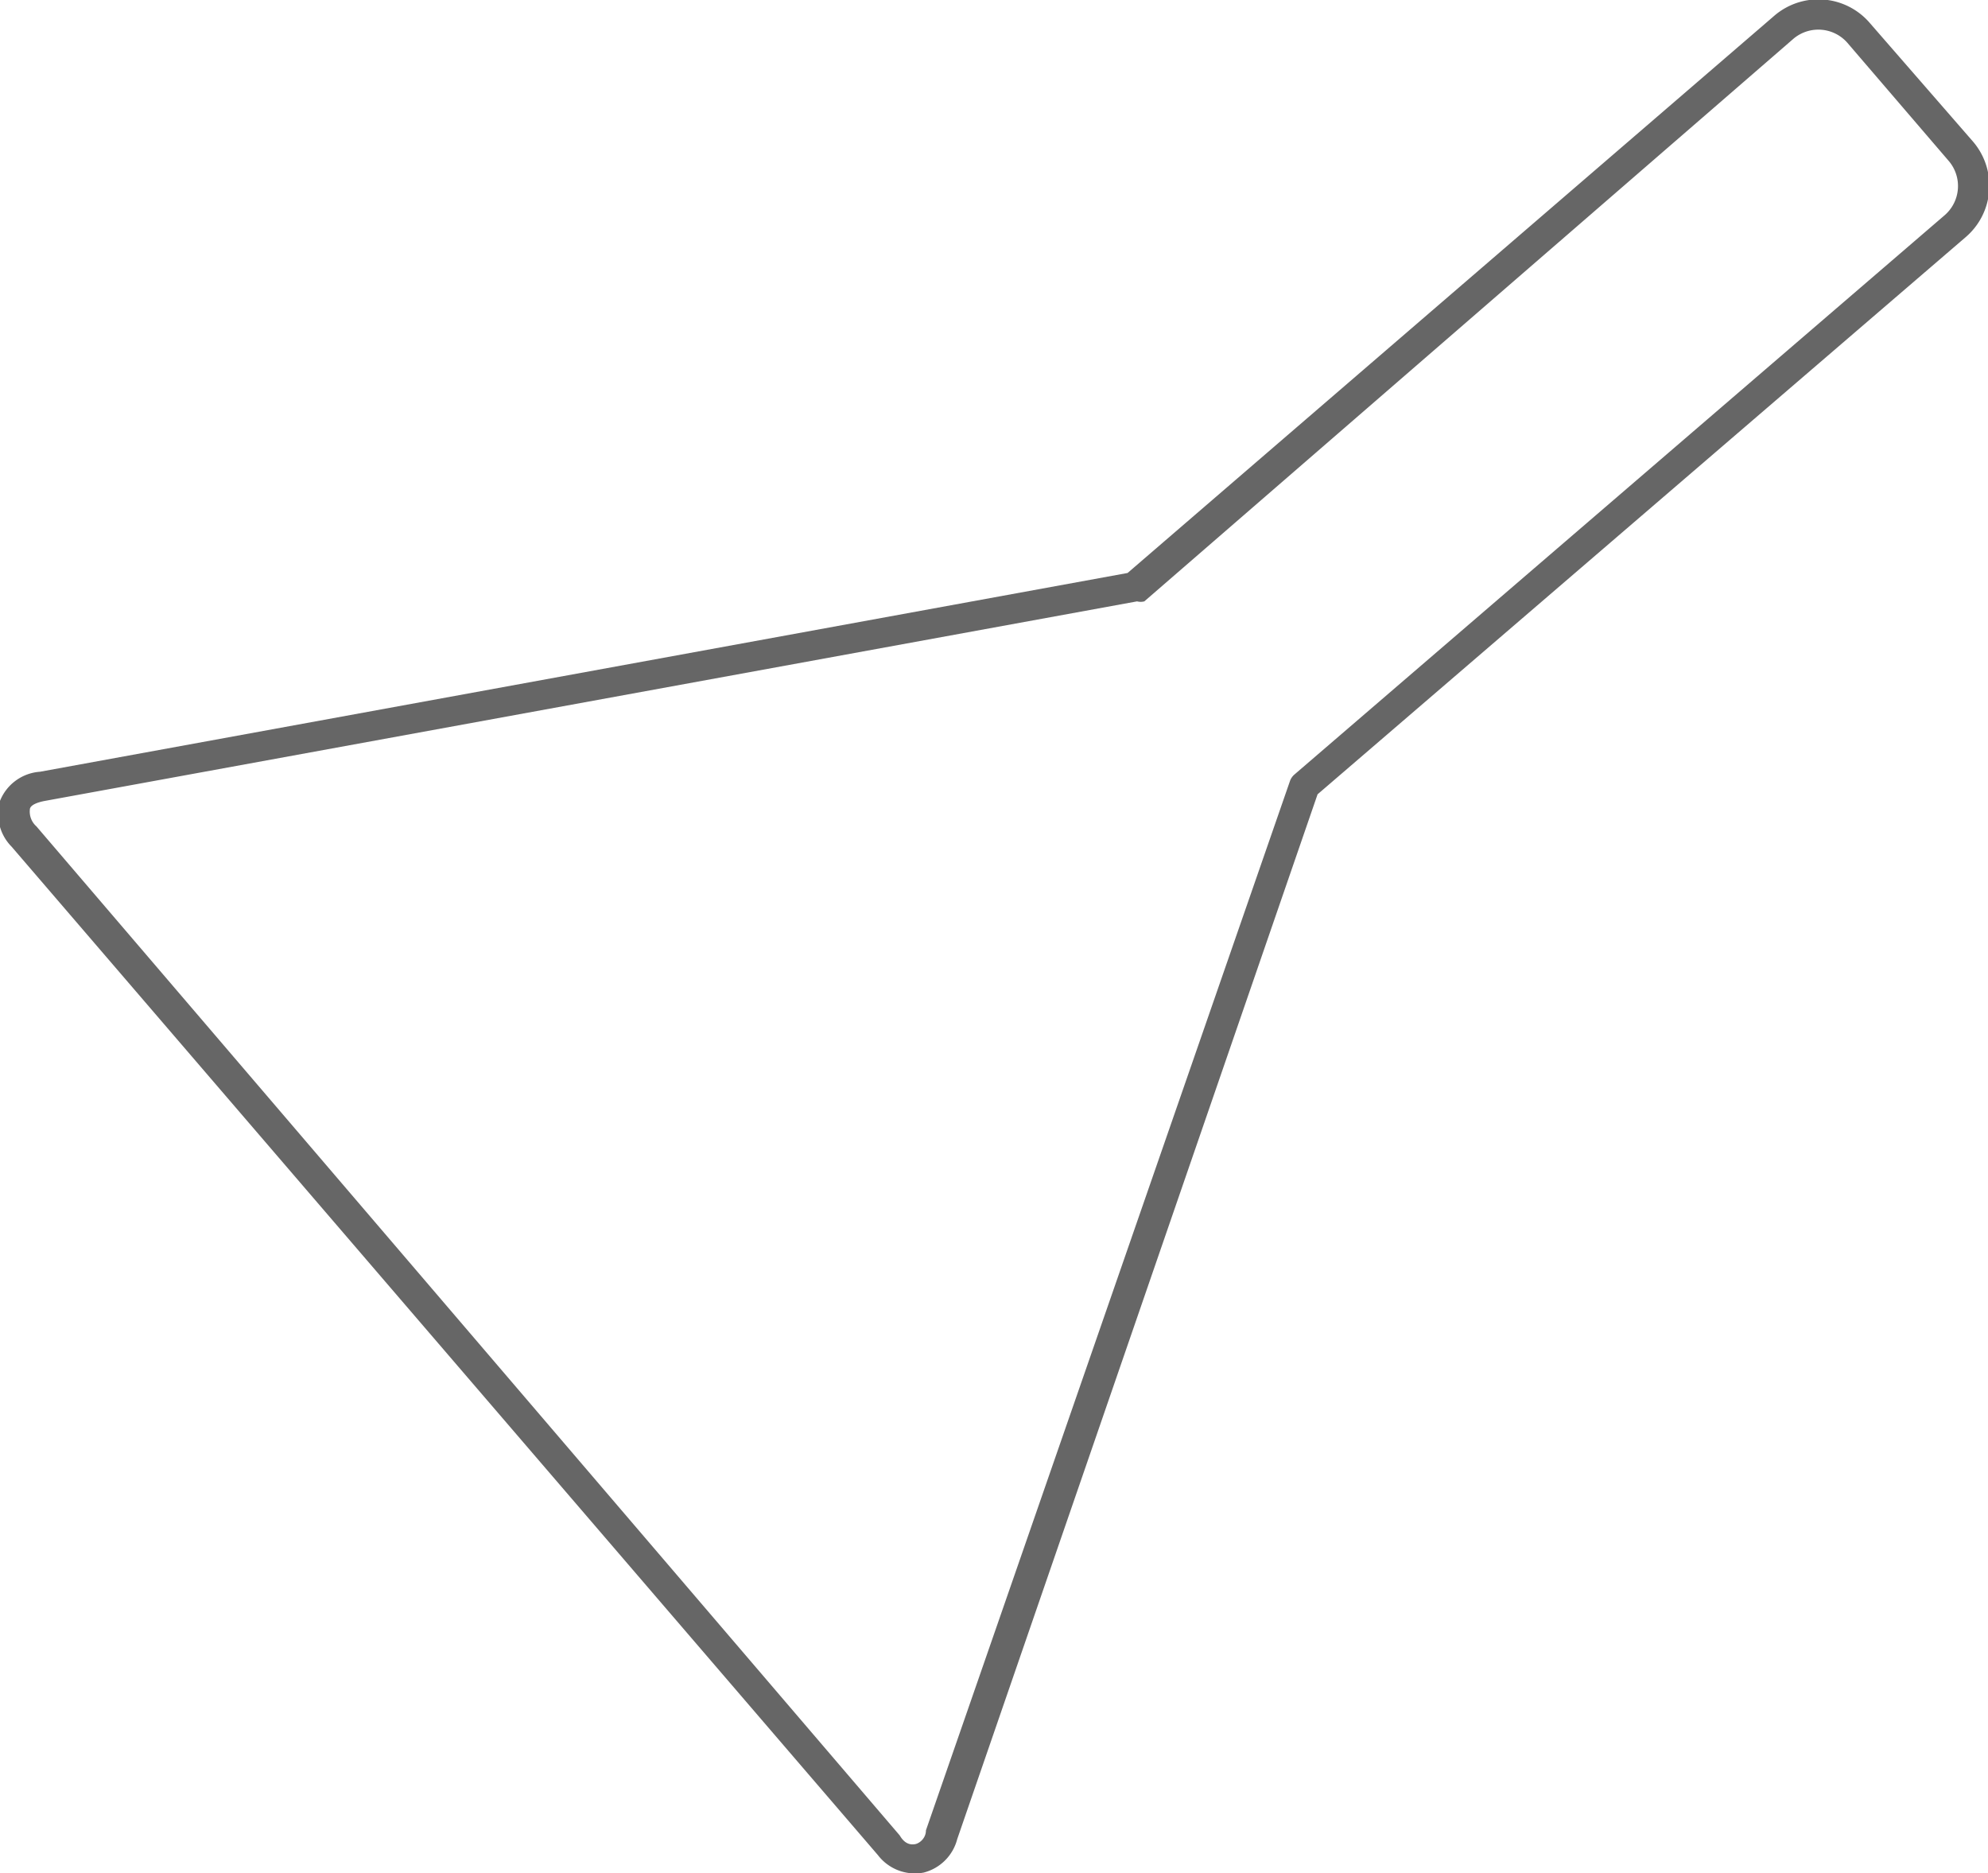<?xml version="1.0" encoding="UTF-8"?> <svg xmlns="http://www.w3.org/2000/svg" viewBox="0 0 27.31 25.73"> <defs> <style>.cls-1{fill:#666;}</style> </defs> <title>Asset 46</title> <g id="Layer_2" data-name="Layer 2"> <g id="_ÎÓÈ_2" data-name="—ÎÓÈ 2"> <path class="cls-1" d="M12.69,25.72a.64.64,0,0,0,.46-.46L18.1,10.91,27,3.26a.93.93,0,0,0,.1-1.32L25.69.32a.93.93,0,0,0-1.32-.1L15.49,7.87.55,10.6A.64.64,0,0,0,0,11a.64.64,0,0,0,.16.63l11.9,13.85A.64.64,0,0,0,12.69,25.72ZM.41,11.12c0-.06.1-.1.21-.12l15-2.74a.2.2,0,0,0,.1,0L24.64.53a.53.53,0,0,1,.74.06l1.39,1.62a.53.53,0,0,1-.06.75l-8.93,7.68a.21.21,0,0,0-.06.09l-5,14.41c0,.11-.09.18-.15.19s-.14,0-.21-.12L.5,11.35A.27.27,0,0,1,.41,11.12Z"></path> </g> </g> </svg> 
